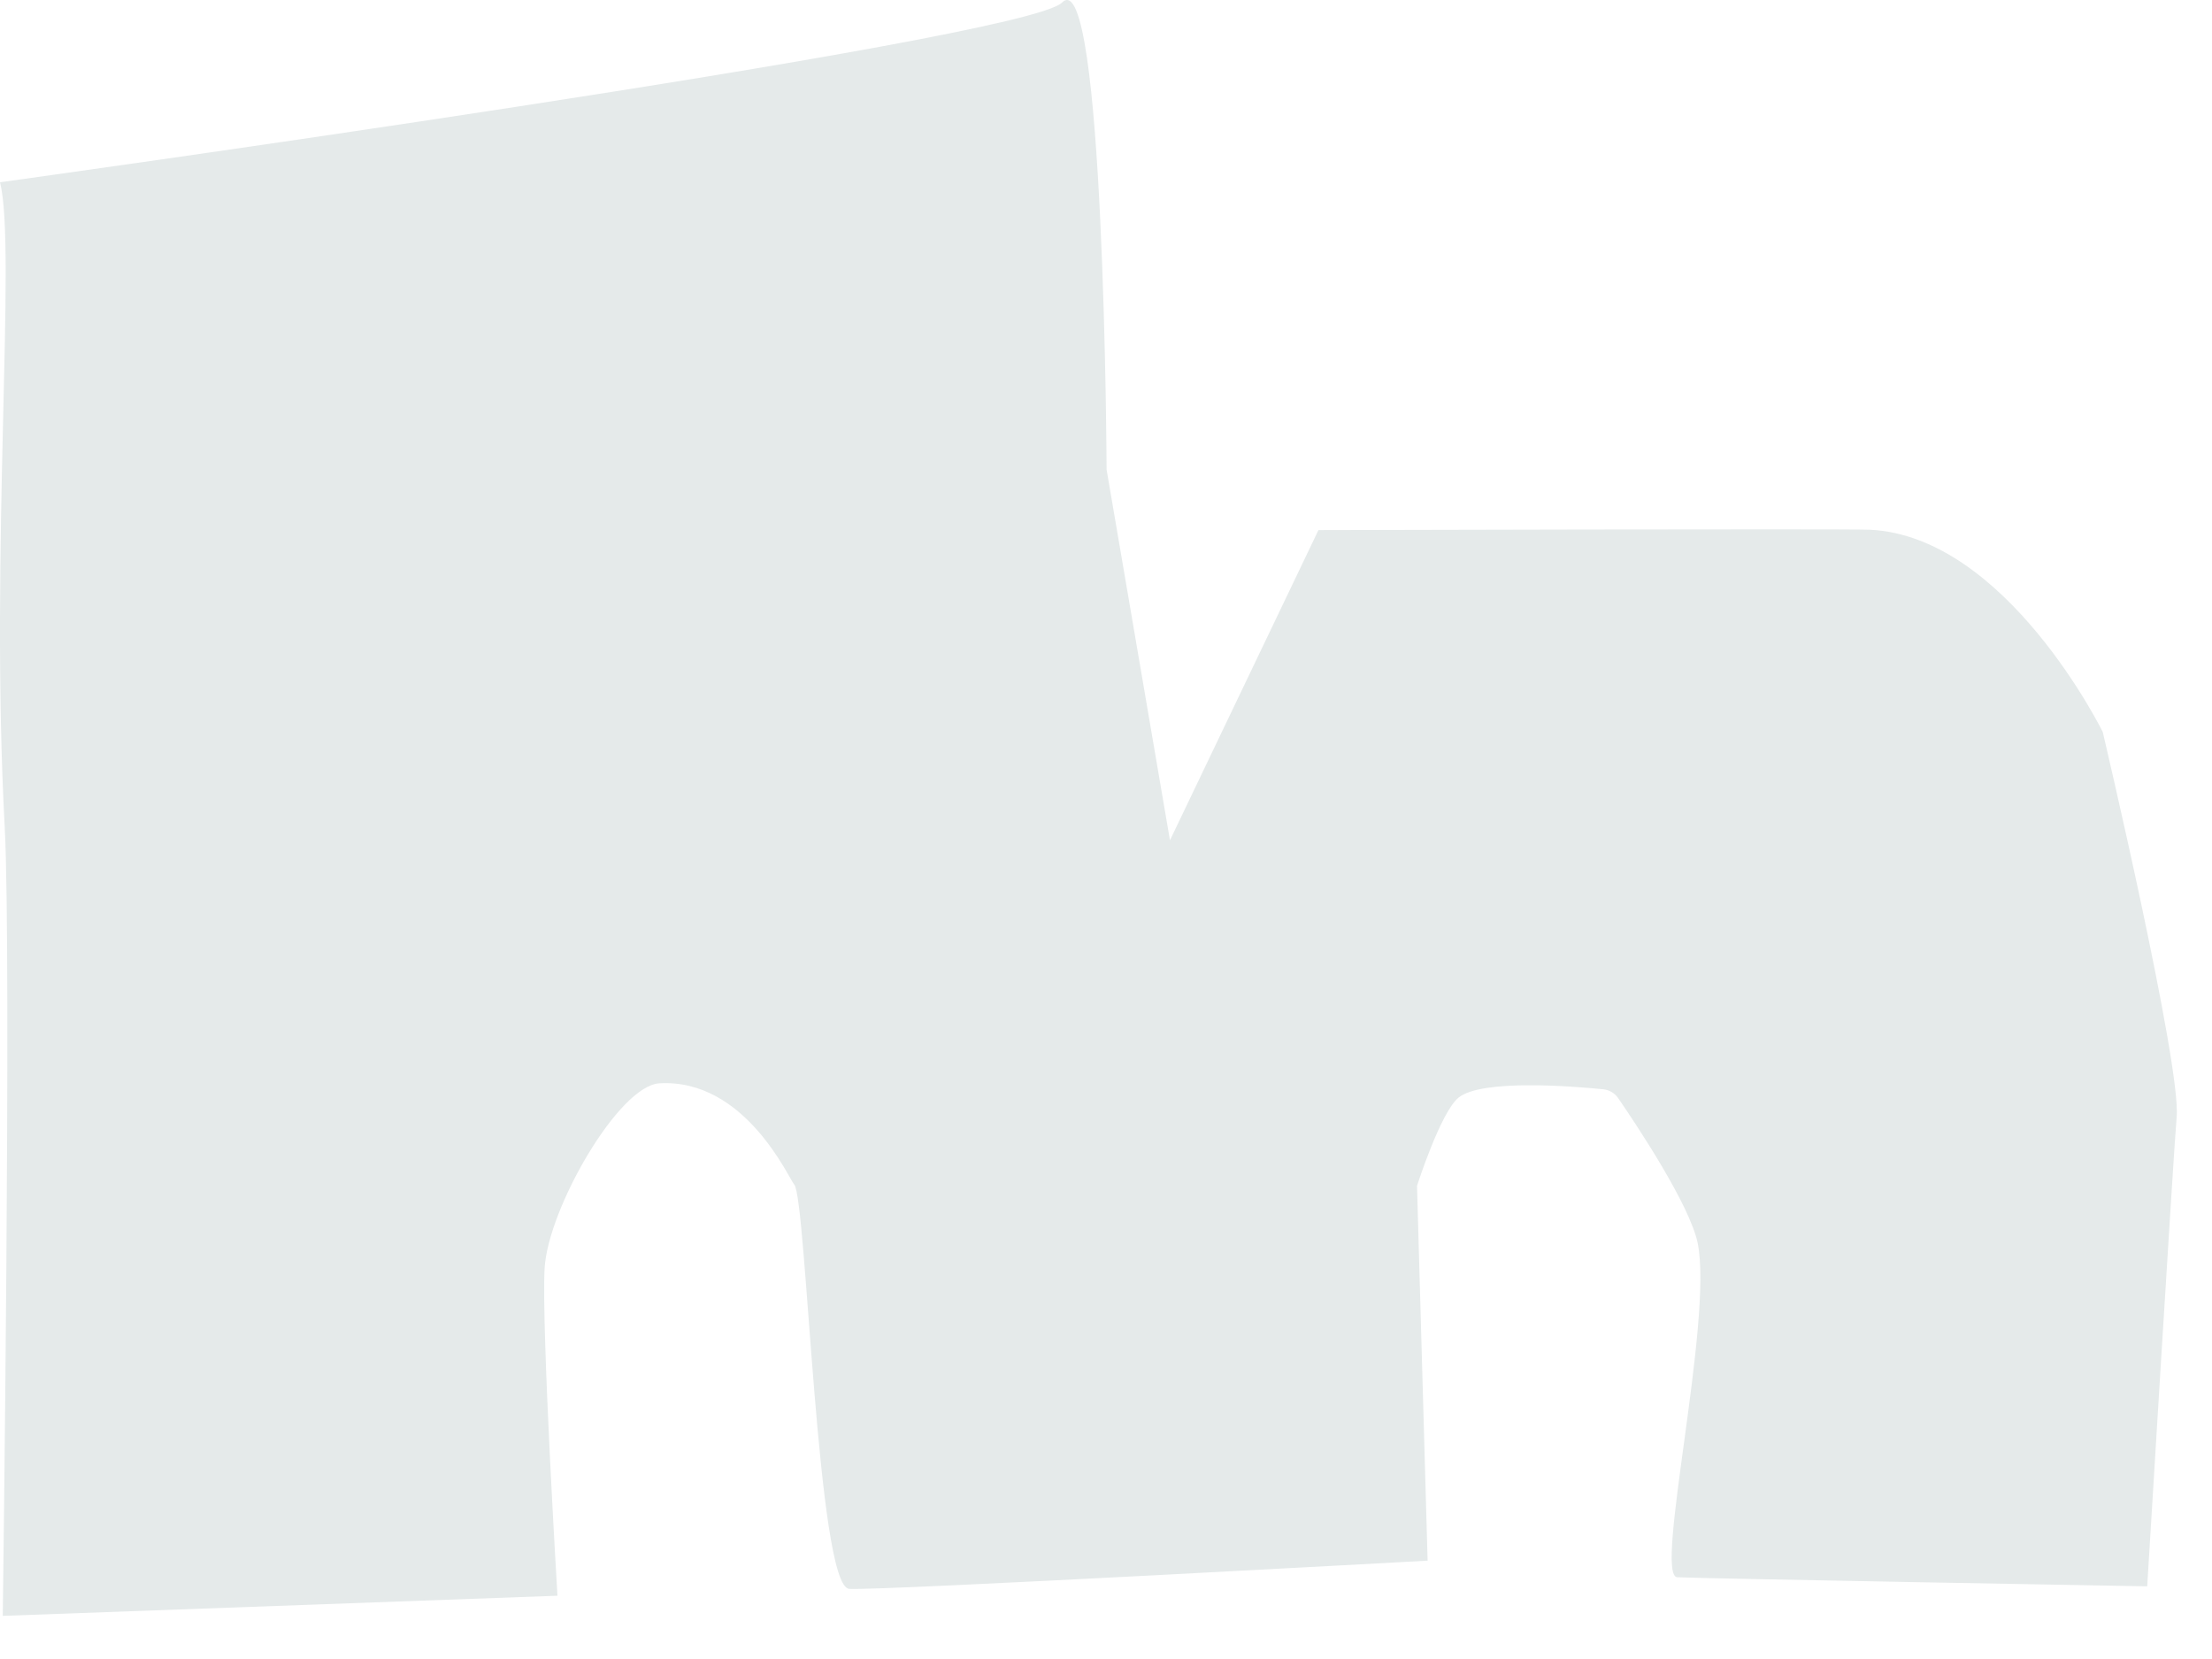 <svg width="48" height="36" viewBox="0 0 48 36" fill="none" xmlns="http://www.w3.org/2000/svg">
<path d="M0.001 3.955C0.361 5.39 -0.222 11.89 0.102 17.94C0.253 20.748 0.06 35.064 0.06 35.064L12.097 34.627C12.097 34.627 11.746 28.817 11.818 27.522C11.89 26.232 13.423 23.56 14.308 23.508C16.173 23.4 17.122 25.585 17.233 25.702C17.503 25.982 17.728 34.434 18.428 34.478C19.127 34.52 30.979 33.866 30.979 33.866L30.749 25.732C30.749 25.732 31.262 24.127 31.654 23.815C32.162 23.412 34.137 23.571 34.787 23.637C34.92 23.65 35.039 23.719 35.114 23.829C35.494 24.382 36.675 26.15 36.841 26.983C37.179 28.671 35.885 34.199 36.396 34.226C36.907 34.253 46.594 34.423 46.594 34.423C46.594 34.423 47.175 24.865 47.233 24.24C47.335 23.114 45.627 15.876 45.629 15.883C45.632 15.89 43.544 11.636 40.574 11.495C40.095 11.472 28.61 11.503 28.61 11.503L25.388 18.234L24.013 10.191C24.013 10.191 23.968 -0.867 23.047 0.055C22.221 0.884 0.001 3.955 0.001 3.955Z" fill="#E5EAEA"/>
</svg>
